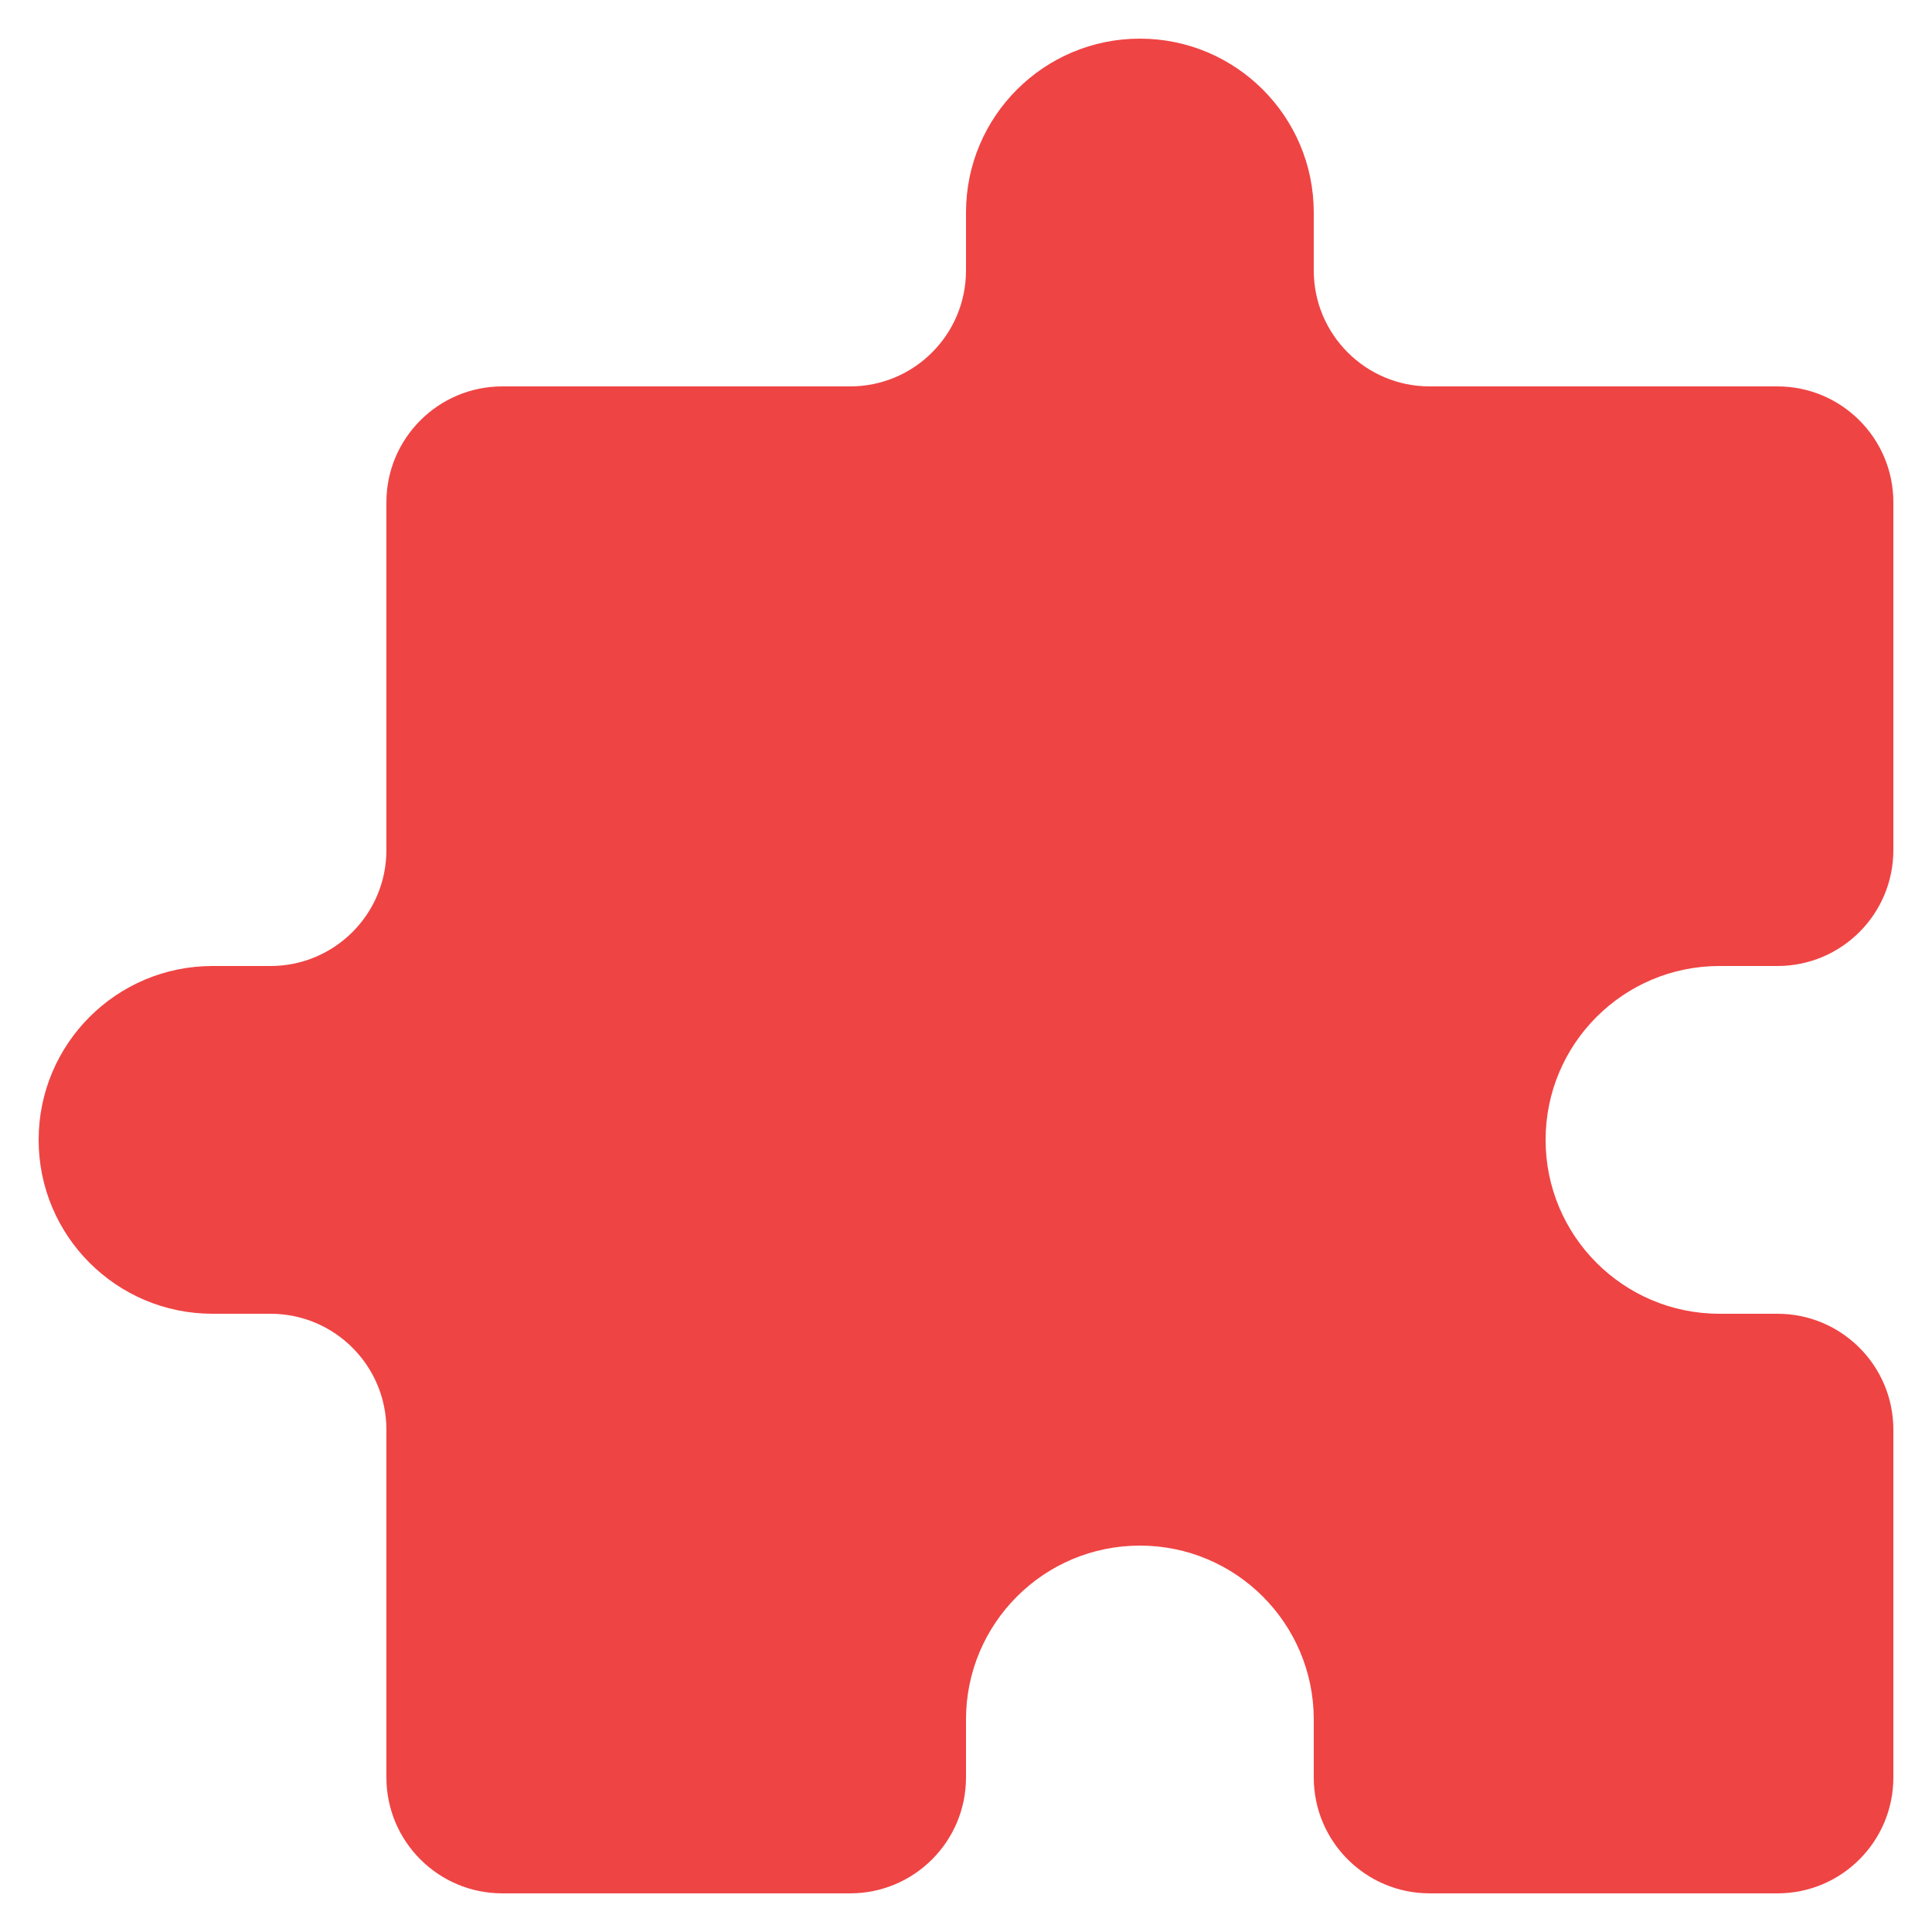 <svg width="20" height="20" viewBox="0 0 20 20" fill="none" xmlns="http://www.w3.org/2000/svg">
<path d="M10 2.2C10 1.206 10.806 0.4 11.8 0.4C12.794 0.4 13.6 1.206 13.6 2.2V2.8C13.6 3.463 14.138 4 14.8 4H18.4C19.063 4 19.6 4.537 19.6 5.2V8.8C19.6 9.463 19.063 10 18.4 10H17.8C16.806 10 16 10.806 16 11.8C16 12.794 16.806 13.6 17.8 13.6H18.4C19.063 13.6 19.6 14.137 19.6 14.8V18.4C19.6 19.063 19.063 19.6 18.4 19.6H14.8C14.138 19.6 13.6 19.063 13.6 18.4V17.8C13.6 16.806 12.794 16 11.8 16C10.806 16 10 16.806 10 17.8V18.4C10 19.063 9.463 19.6 8.8 19.6H5.2C4.538 19.6 4 19.063 4 18.4V14.8C4 14.137 3.463 13.6 2.8 13.6H2.2C1.206 13.6 0.4 12.794 0.4 11.8C0.4 10.806 1.206 10 2.2 10H2.8C3.463 10 4 9.463 4 8.8V5.2C4 4.537 4.538 4 5.2 4H8.8C9.463 4 10 3.463 10 2.8V2.2Z" fill="#EF4444"/>
</svg>

